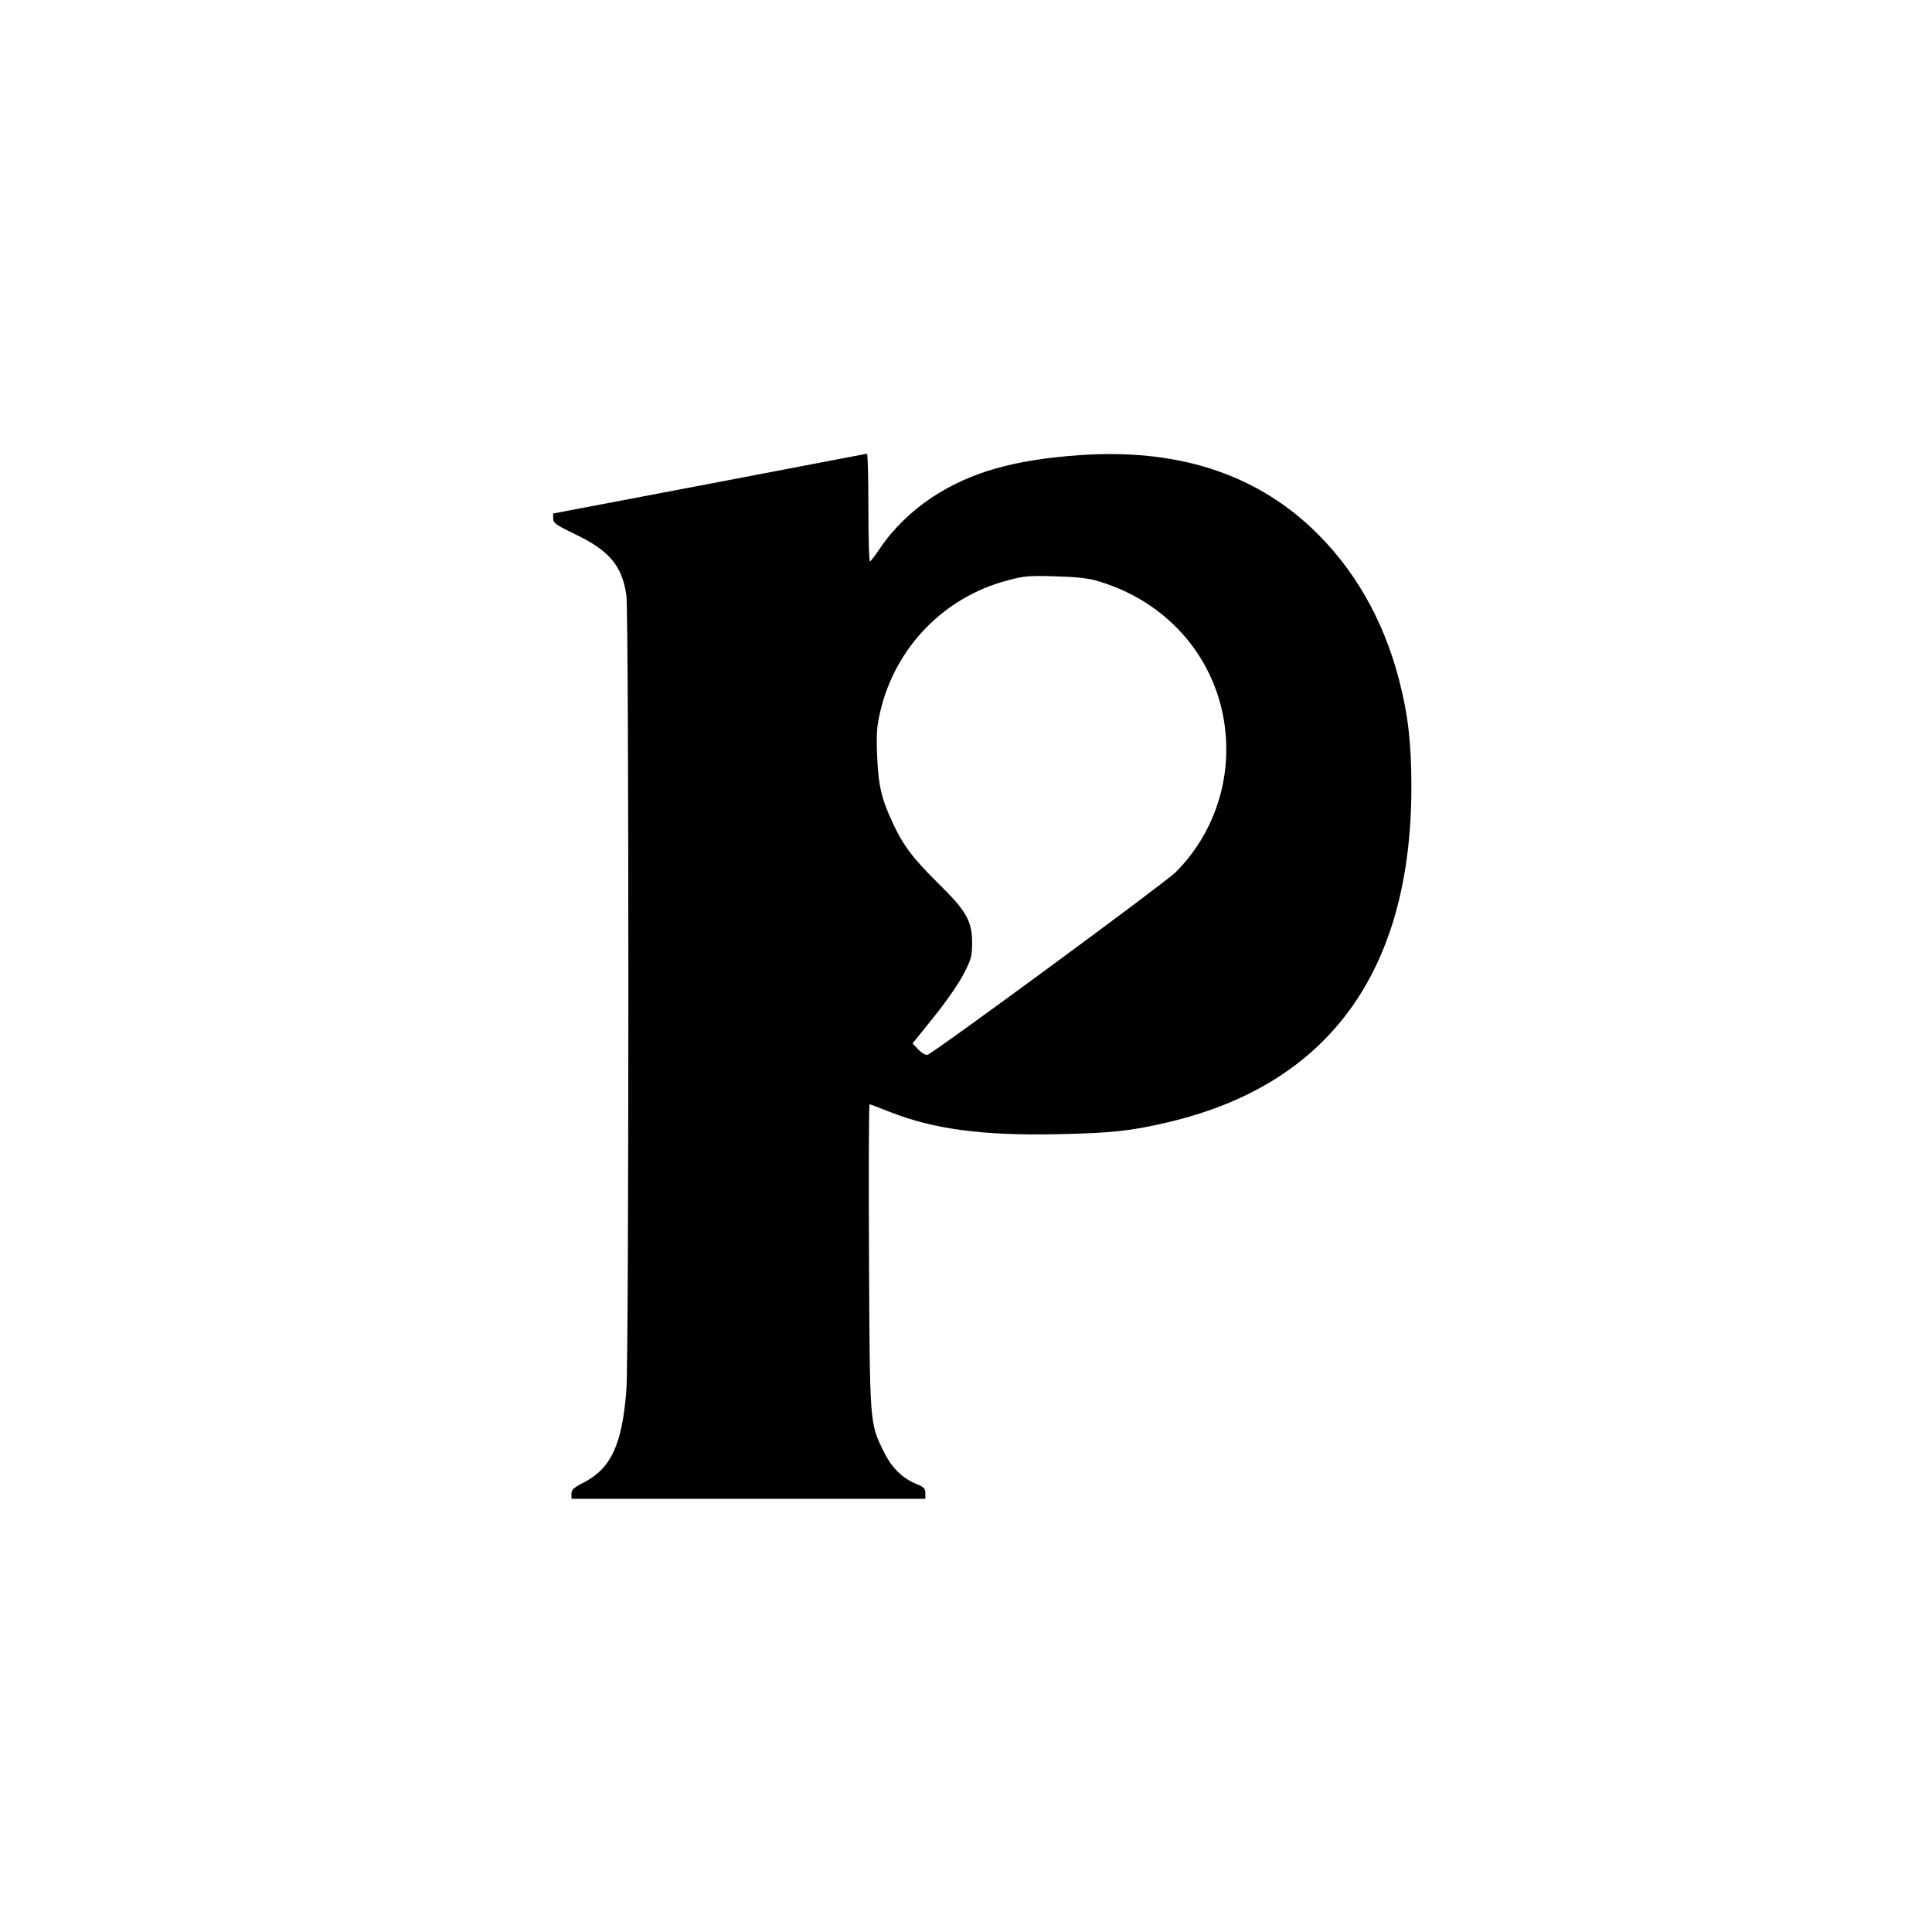 <?xml version="1.0" standalone="no"?>
<!DOCTYPE svg PUBLIC "-//W3C//DTD SVG 20010904//EN"
 "http://www.w3.org/TR/2001/REC-SVG-20010904/DTD/svg10.dtd">
<svg version="1.0" xmlns="http://www.w3.org/2000/svg"
 width="950pt" height="950pt" viewBox="0 0 950 950"
 preserveAspectRatio="xMidYMid meet">
<g transform="translate(0,950) scale(0.1,-0.1)"
fill="#000000" stroke="none">
<path d="M3488 7121 l-768 -146 0 -25 c0 -22 14 -31 108 -77 168 -80 231 -155
252 -300 13 -93 13 -3734 0 -3909 -21 -268 -75 -385 -212 -455 -47 -24 -58
-34 -58 -54 l0 -25 870 0 870 0 0 28 c0 23 -7 30 -44 45 -70 29 -122 80 -161
160 -69 141 -68 129 -72 960 -2 411 -1 747 3 747 3 0 45 -16 93 -35 219 -87
458 -120 831 -112 259 5 365 16 540 58 794 185 1200 744 1200 1649 0 214 -16
355 -60 525 -77 299 -224 554 -430 748 -289 272 -669 392 -1141 359 -324 -23
-535 -83 -725 -207 -99 -65 -192 -155 -254 -247 -25 -37 -48 -68 -52 -68 -5 0
-8 119 -8 265 0 146 -3 264 -7 264 -5 -1 -353 -67 -775 -148z m1916 -480 c377
-113 626 -441 626 -826 0 -228 -90 -445 -249 -604 -55 -54 -1191 -890 -1221
-898 -8 -2 -28 9 -44 26 l-29 30 107 133 c61 76 124 167 146 212 36 69 40 86
40 150 0 106 -28 156 -160 286 -130 128 -178 191 -229 301 -57 121 -72 186
-78 334 -4 111 -2 143 16 219 75 315 314 560 625 642 81 22 107 24 236 20 109
-3 162 -9 214 -25z"/>
</g>
</svg>
